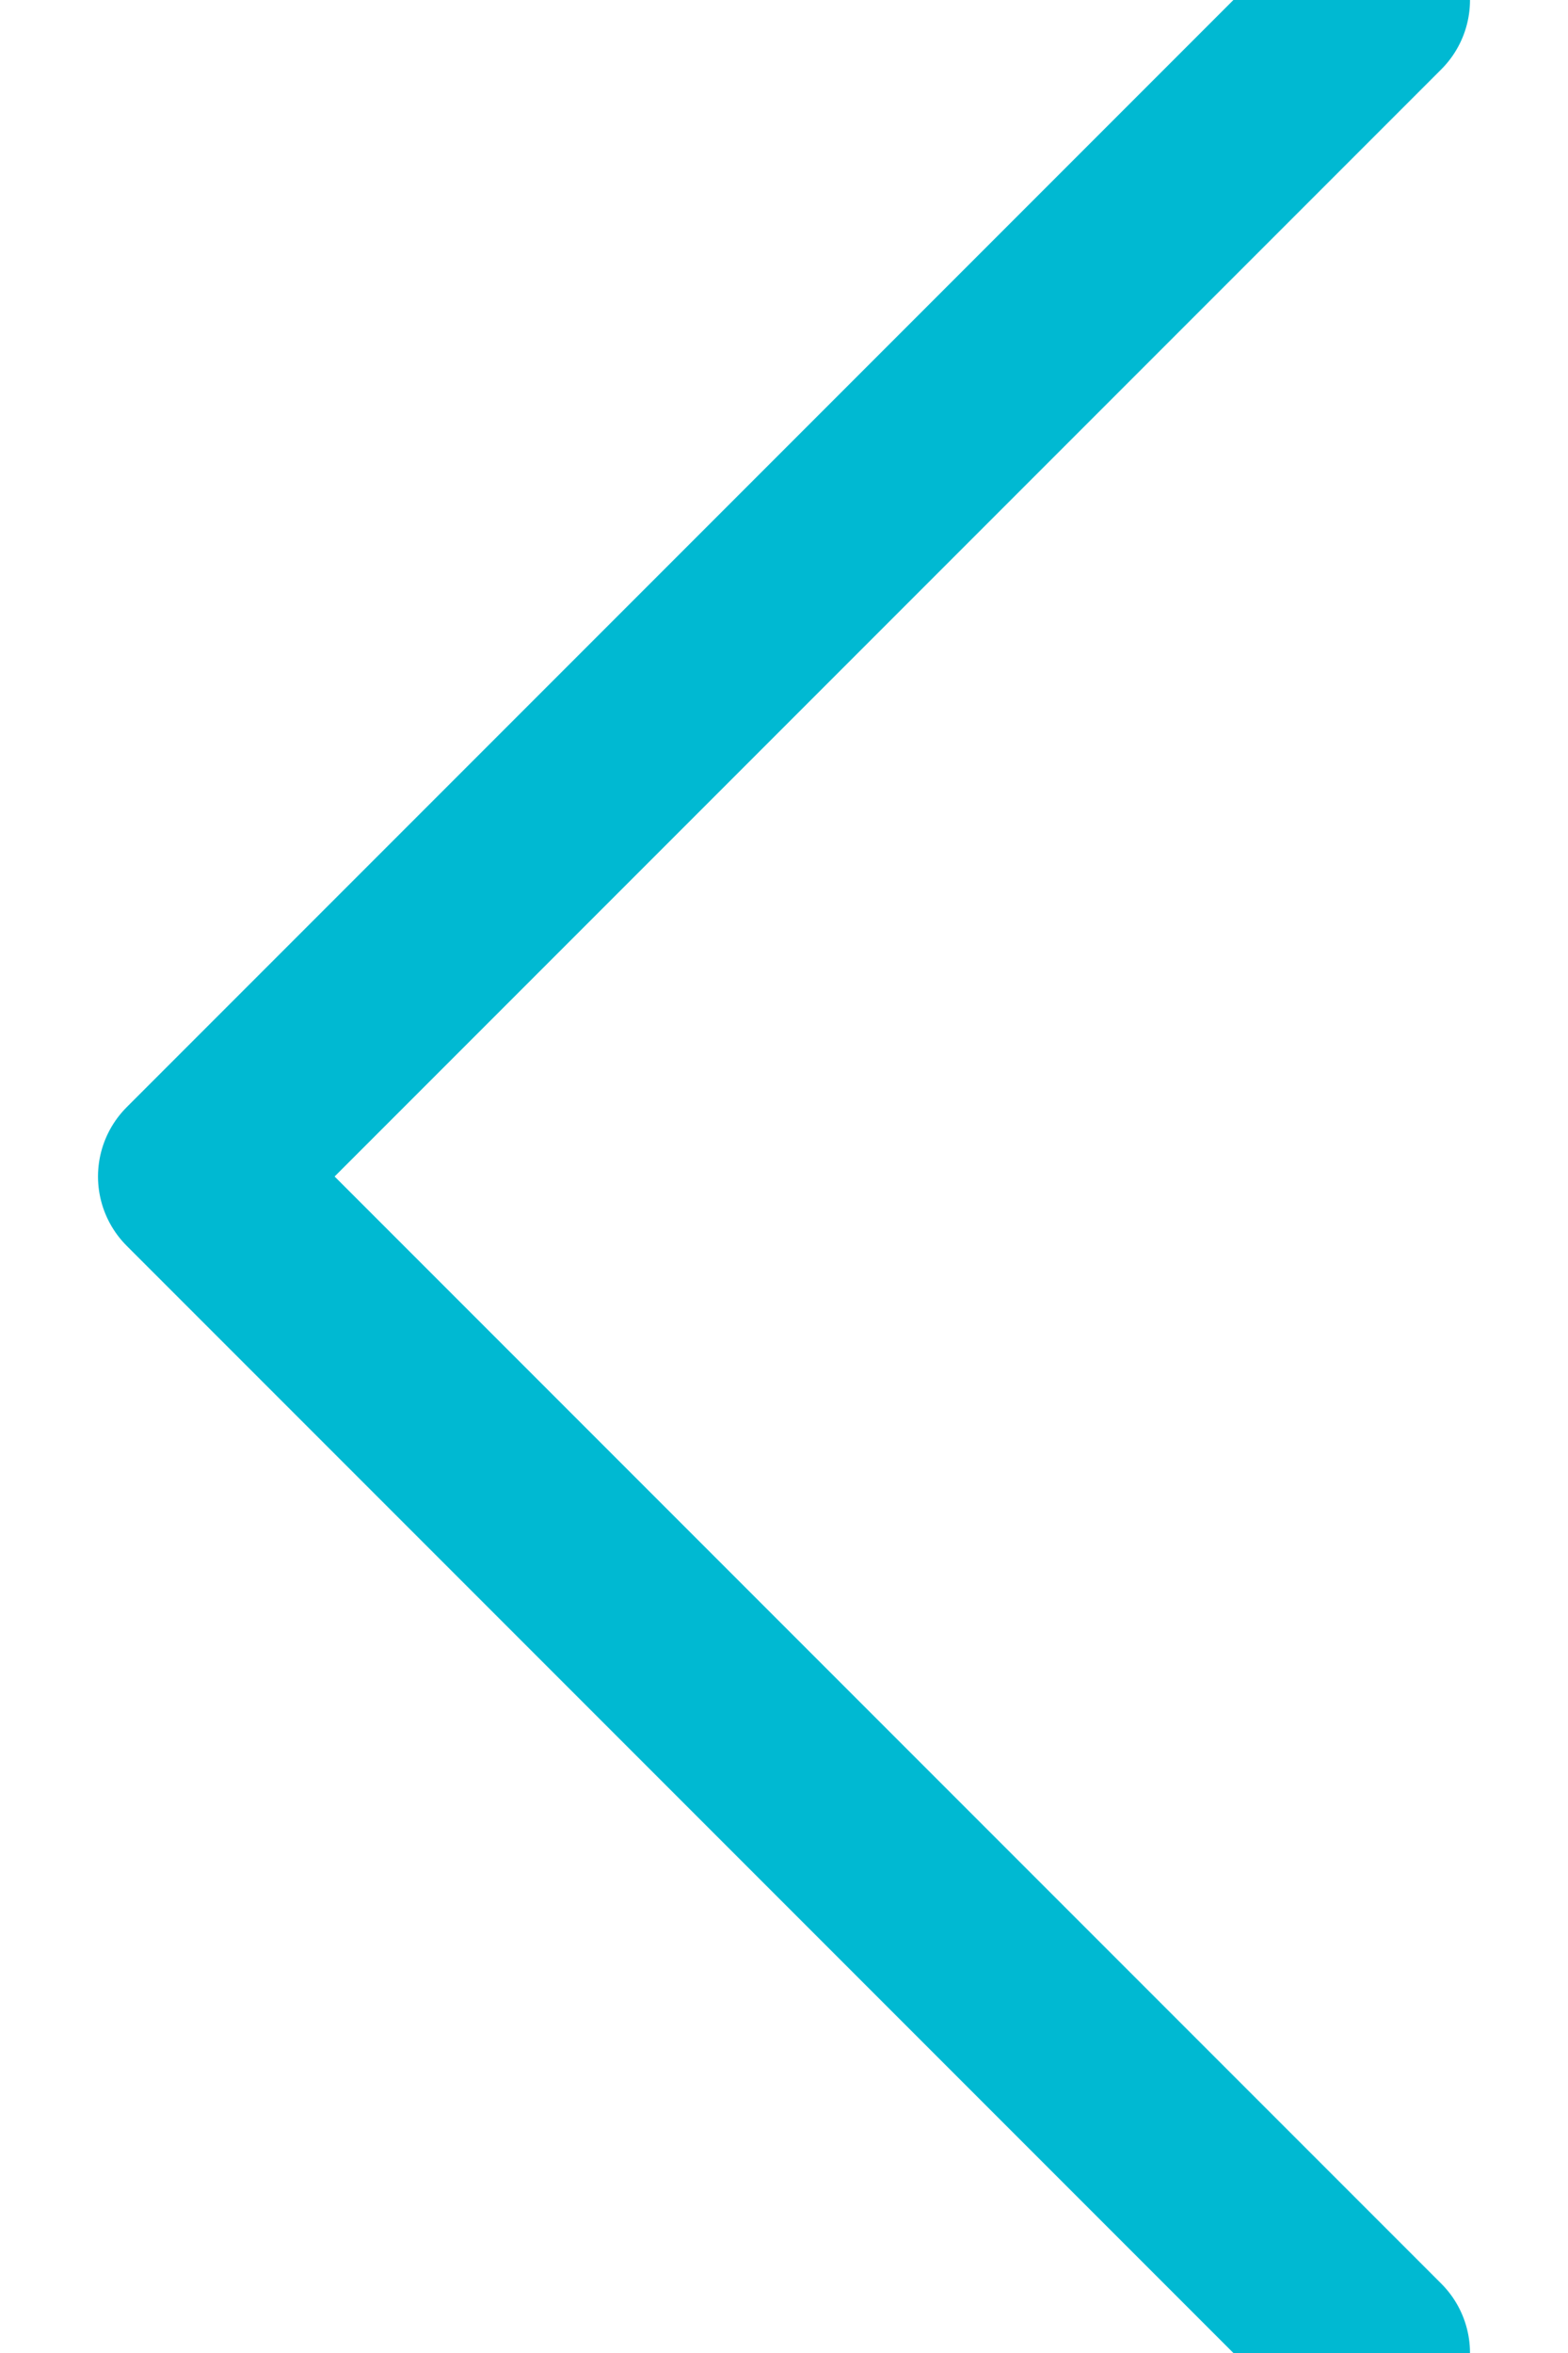 <svg width="8" height="12" viewBox="0 0 8 12" xmlns="http://www.w3.org/2000/svg"><path d="M7 0L1 6l6 6" stroke="#00B9D2" fill="none" fill-rule="evenodd" stroke-linecap="round" stroke-linejoin="round"/></svg>